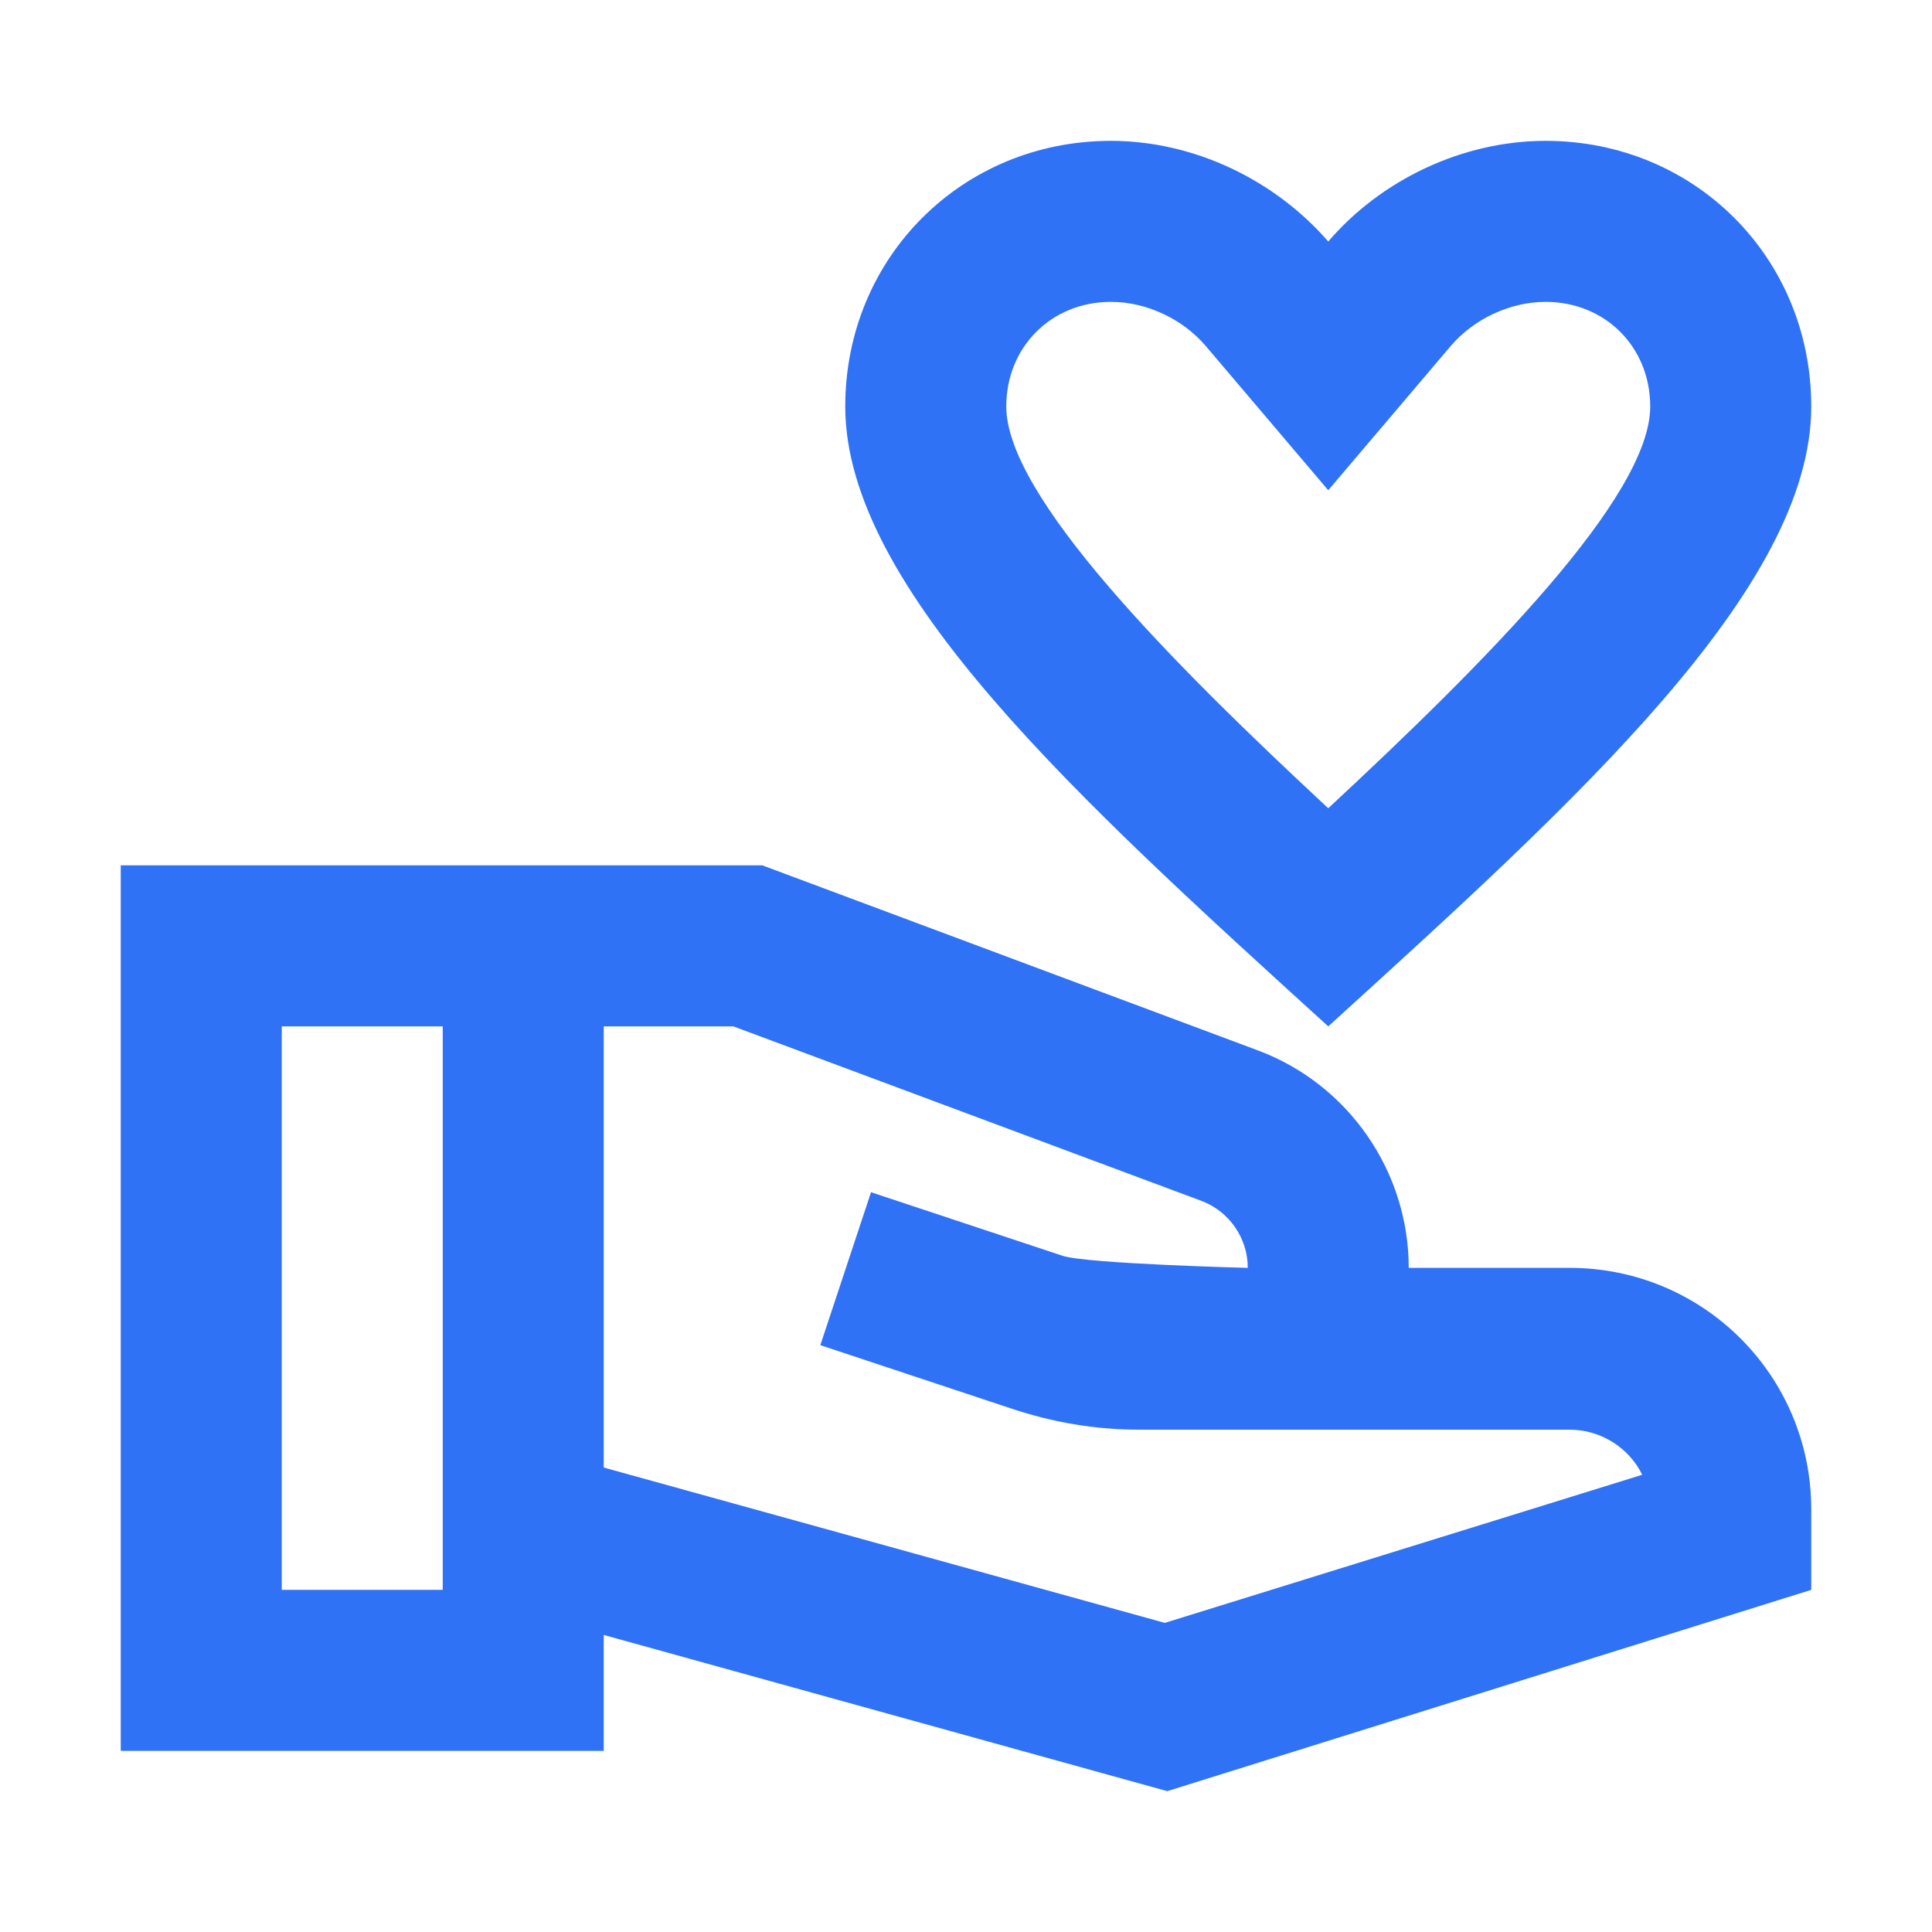 <svg width="32" height="32" viewBox="0 0 32 32" fill="none" xmlns="http://www.w3.org/2000/svg">
<path d="M22 17C26.12 13.253 30 9.747 30 6.733C30 4.267 28.067 2.333 25.6 2.333C24.213 2.333 22.867 2.987 22 4C21.12 2.987 19.787 2.333 18.4 2.333C15.933 2.333 14 4.267 14 6.733C14 9.747 17.88 13.253 22 17ZM18.4 5C18.987 5 19.587 5.28 19.973 5.733L22 8.12L24.027 5.733C24.413 5.28 25.013 5 25.6 5C26.587 5 27.333 5.747 27.333 6.733C27.333 8.227 24.613 10.96 22 13.387C19.387 10.96 16.667 8.213 16.667 6.733C16.667 5.747 17.413 5 18.4 5Z" fill="#2F72F6"/>
<path d="M26 21H23.333C23.333 19.4 22.333 17.96 20.84 17.4L12.627 14.333H2V29H10V27.08L19.333 29.667L30 26.333V25C30 22.787 28.213 21 26 21ZM4.667 26.333V17H7.333V26.333H4.667ZM19.293 26.88L10 24.307V17H12.147L19.907 19.893C20.36 20.067 20.667 20.507 20.667 21C20.667 21 18.013 20.933 17.6 20.8L14.427 19.747L13.587 22.28L16.76 23.333C17.44 23.56 18.147 23.68 18.867 23.68H26C26.52 23.68 26.987 23.987 27.2 24.427L19.293 26.88Z" fill="#2F72F6"/>
</svg>
